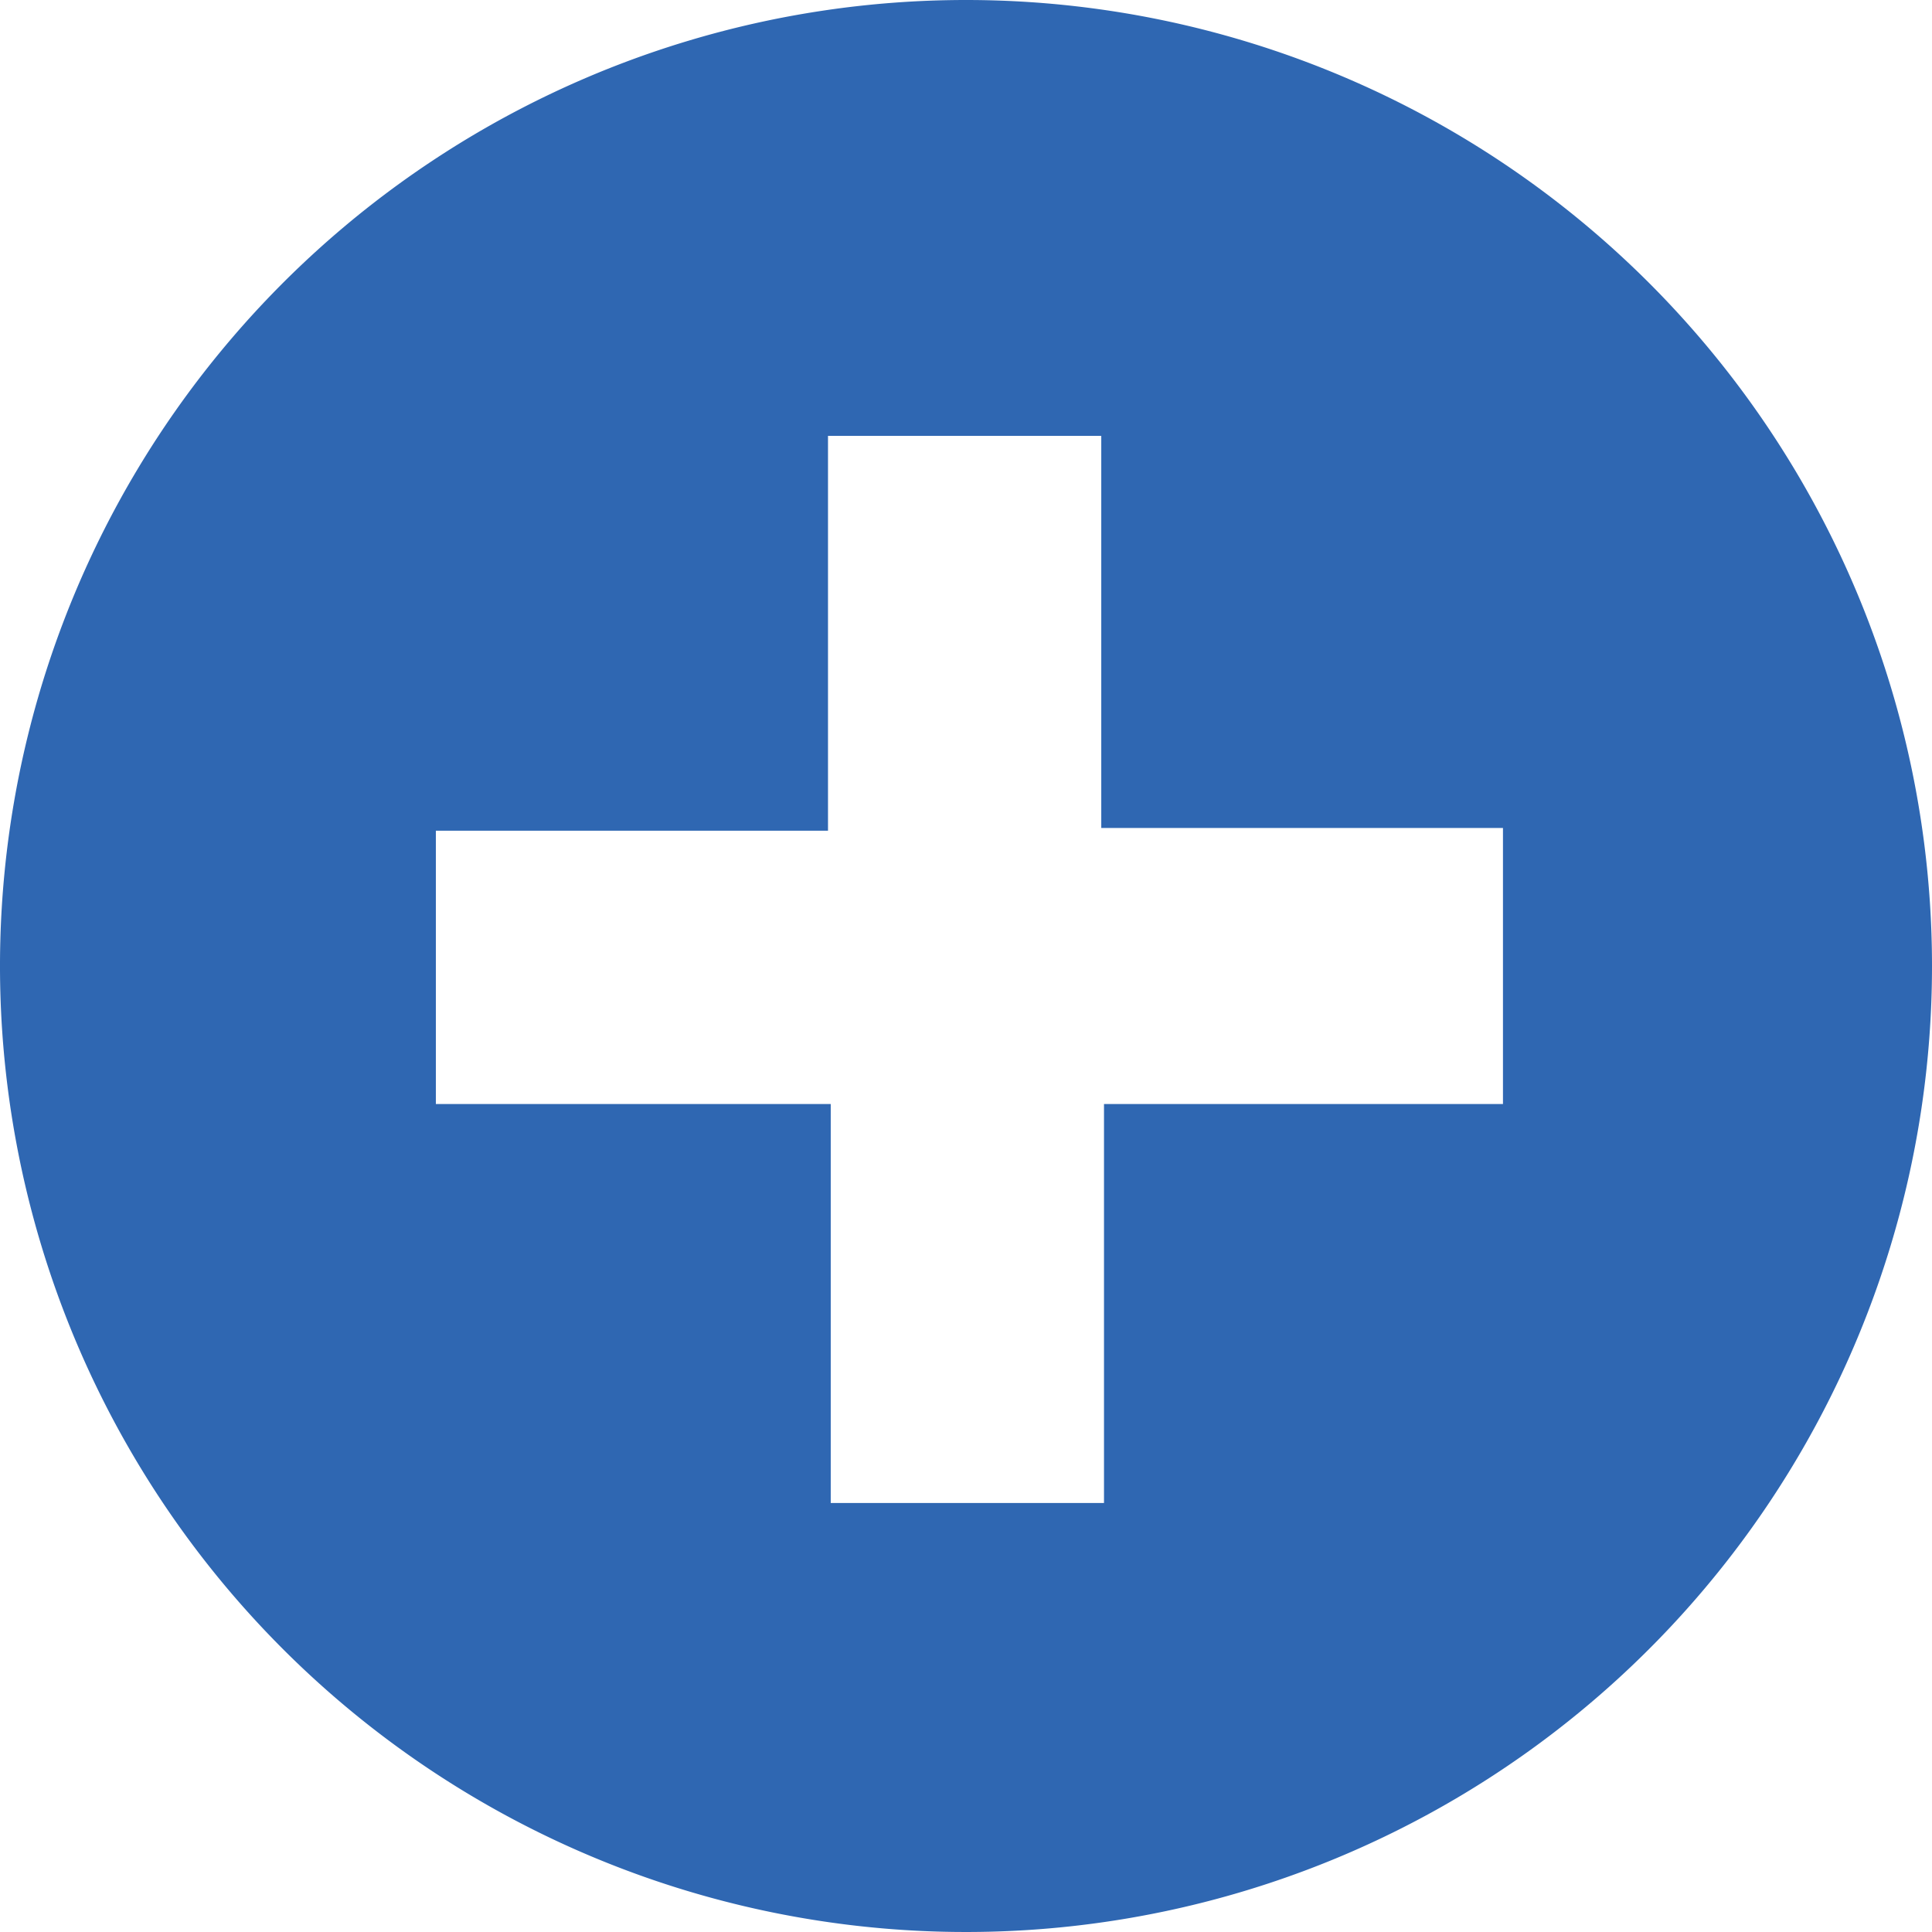 <svg xmlns="http://www.w3.org/2000/svg" viewBox="0 0 14.14 14.14"><defs><style>.cls-1{fill:#2f67b2;}</style></defs><title>Asset 6</title><g id="Layer_2" data-name="Layer 2"><g id="Layer_1-2" data-name="Layer 1"><path class="cls-1" d="M7.07,0a7.07,7.07,0,1,0,7.07,7.07A7.07,7.07,0,0,0,7.07,0ZM11,8.08H8.08V11h-2V8.08H3.19v-2H6.06V3.19h2V6.06H11Z"/></g></g></svg>